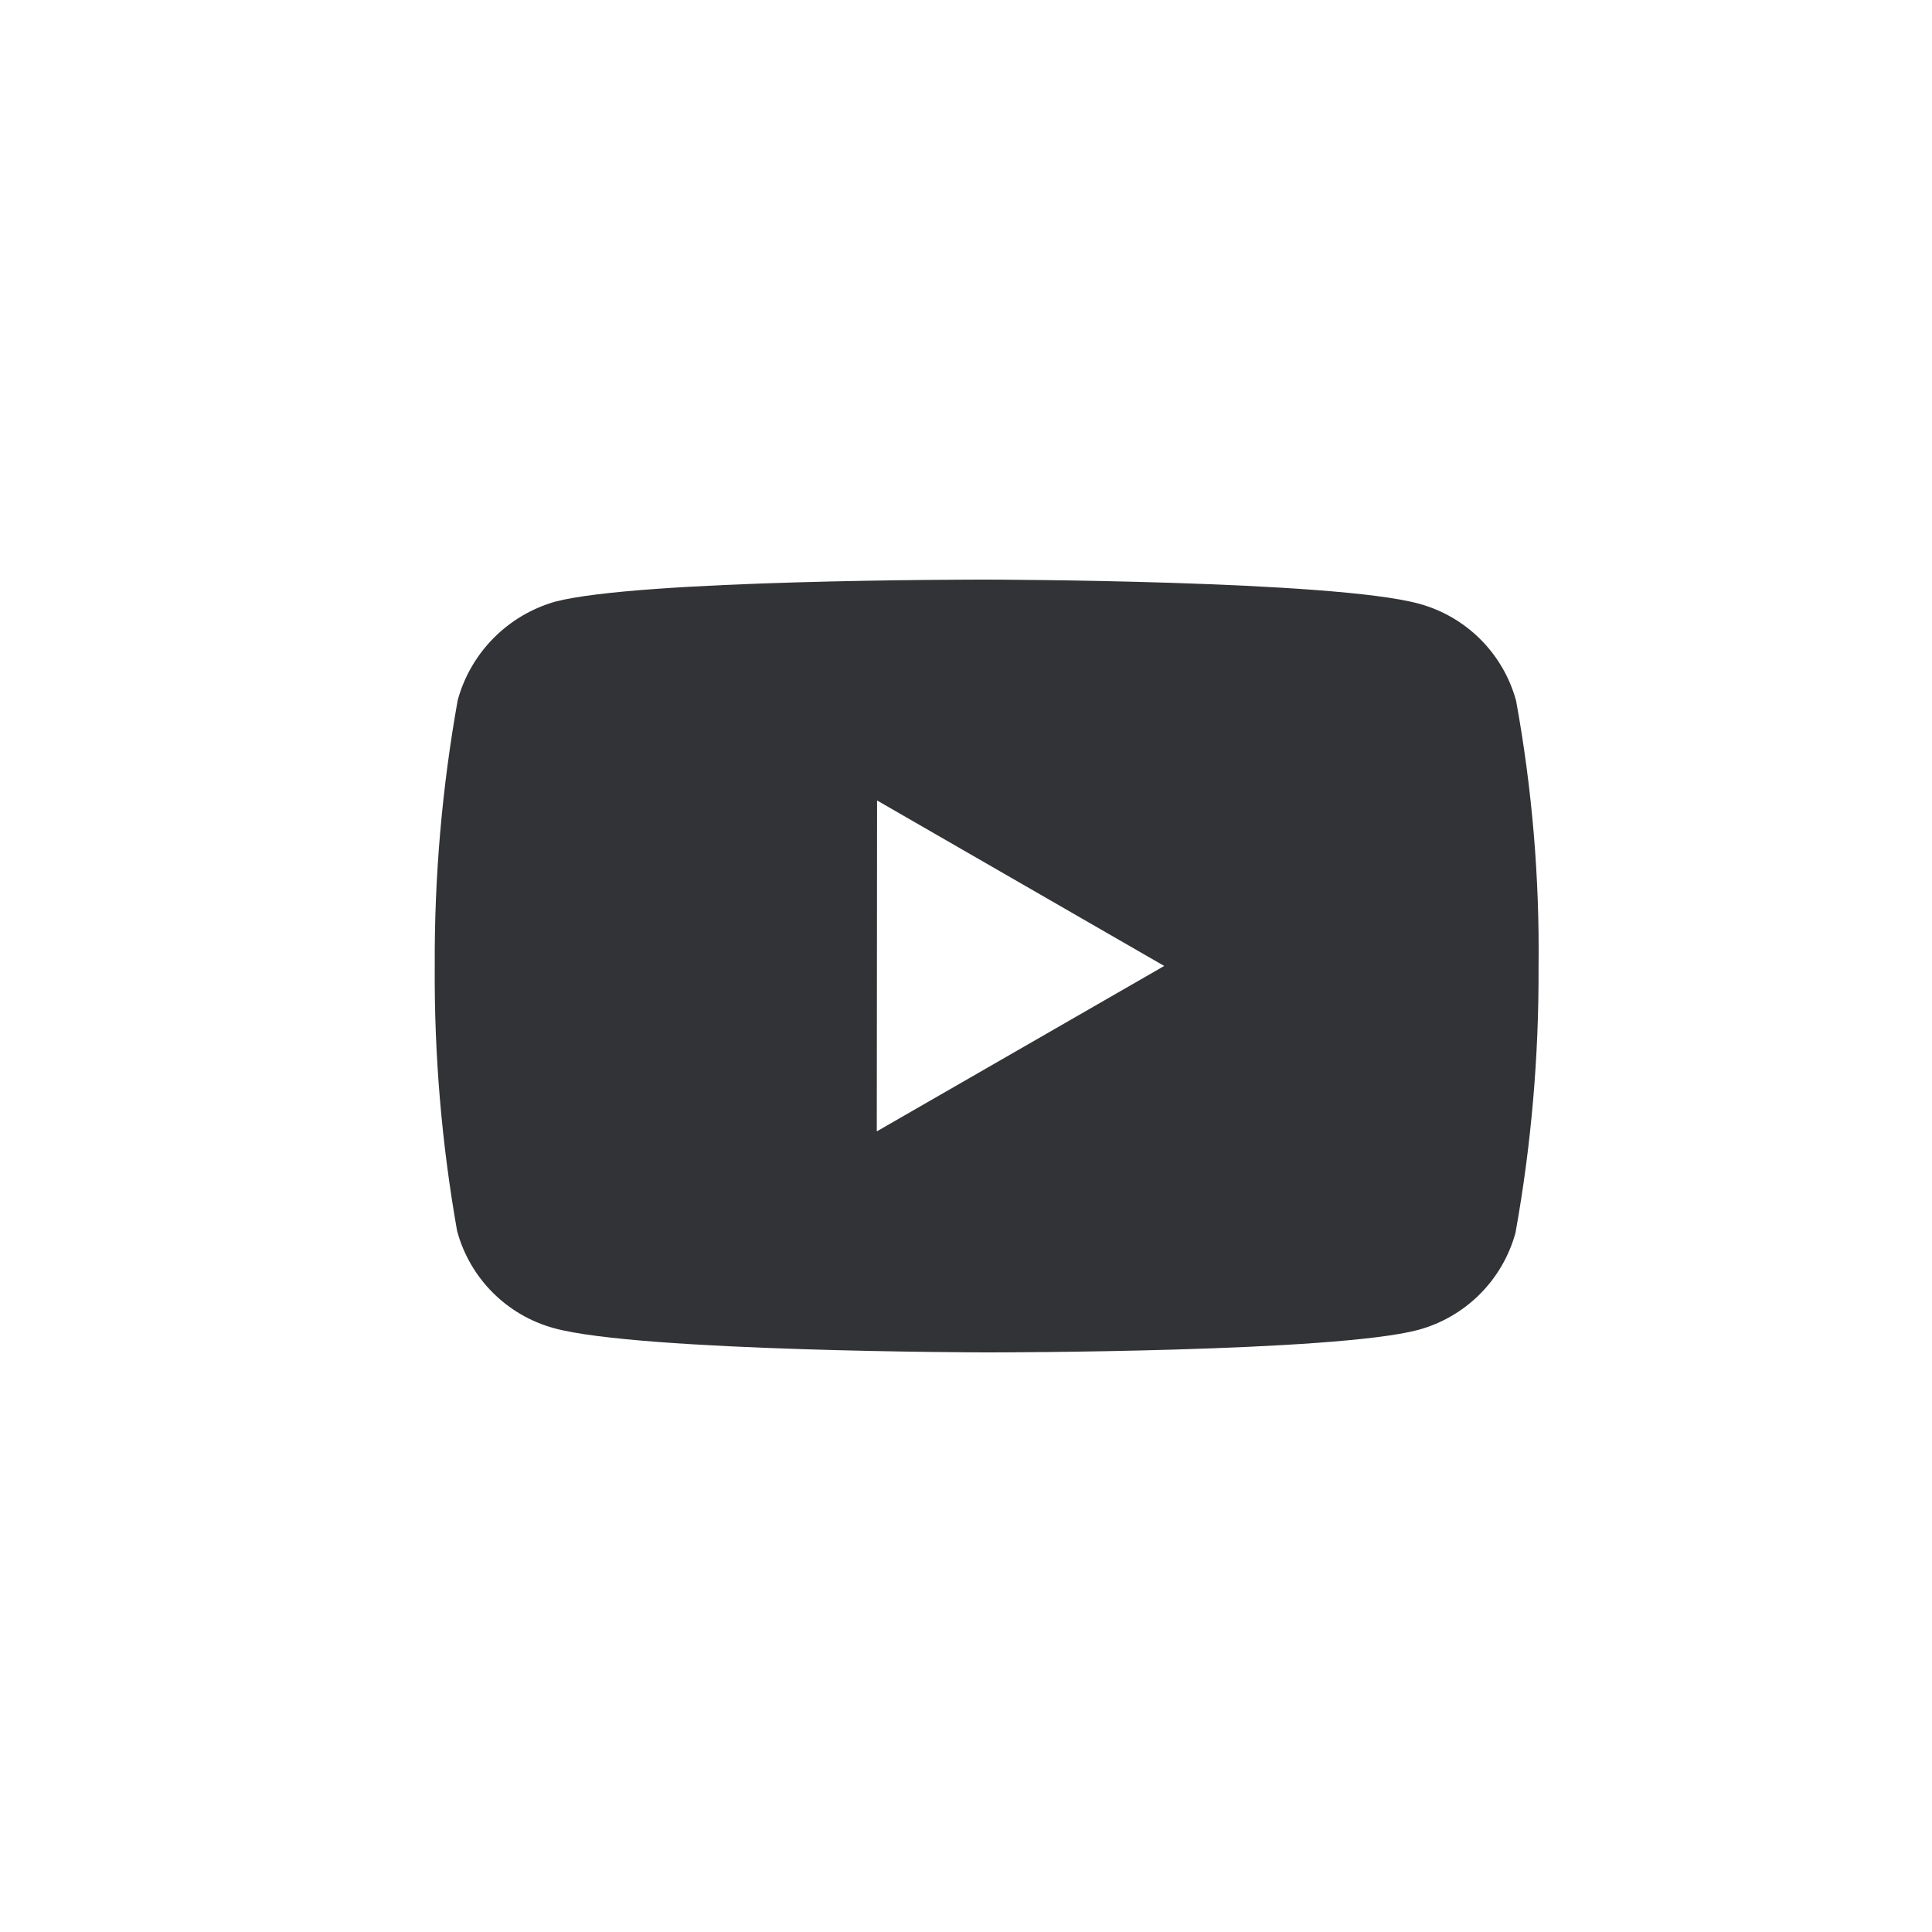 <svg width="40" height="40" viewBox="0 0 40 40" fill="none" xmlns="http://www.w3.org/2000/svg">
<path d="M20.442 28H20.419C20.349 28 13.266 27.986 11.479 27.501C10.496 27.236 9.729 26.468 9.464 25.486C9.143 23.673 8.988 21.834 9.001 19.993C8.992 18.149 9.152 16.308 9.477 14.493C9.748 13.509 10.512 12.738 11.493 12.457C13.231 12 20.119 12 20.412 12H20.436C20.508 12 27.609 12.014 29.378 12.499C30.358 12.765 31.124 13.531 31.39 14.512C31.721 16.332 31.877 18.179 31.854 20.029C31.862 21.87 31.703 23.709 31.377 25.522C31.109 26.504 30.341 27.27 29.359 27.535C27.624 27.995 20.735 28 20.442 28ZM18.159 16.573L18.153 23.424L24.104 19.999L18.159 16.573Z" fill="#323336"/>
</svg>
